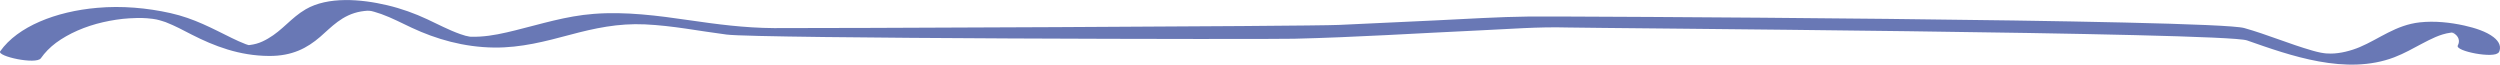 <?xml version="1.0" encoding="UTF-8"?>
<svg id="Calque_1" xmlns="http://www.w3.org/2000/svg" version="1.1" viewBox="0 0 360.19 9.35">
  <!-- Generator: Adobe Illustrator 29.8.1, SVG Export Plug-In . SVG Version: 2.1.1 Build 2)  -->
  <defs>
    <style>
      .st0 {
        fill: #6978b5;
      }
    </style>
  </defs>
  <path class="st0" d="M360,7.61c.44-.82.1-1.6-.73-2.25-1.05-.82-2.69-1.34-4.22-1.68-2.03-.45-4.27-.69-6.41-.46-3.47.38-5.86,2.39-8.67,3.57-1.24.52-2.81.93-4.16.93.03,0-.44-.01-.51-.02-.04,0-.08,0-.11,0-.02,0-.05,0-.11-.01-.04,0-.16-.02-.26-.03-.16-.03-.46-.07-.44-.07-.02,0-.05-.01-.09-.02-.16-.04-.33-.07-.49-.11-.16-.04-.31-.08-.46-.12-.07-.02-.19-.05-.21-.06-3.35-.96-6.42-2.29-9.79-3.24-4.45-1.25-98.12-1.71-102.97-1.66-4.52.05-9.05.35-13.55.56-4.64.21-9.27.43-13.91.65-4.45.21-76.92.49-81.38.46-4.3-.03-8.25-.56-12.25-1.14-4.47-.65-9.13-1.27-13.73-.91-4.04.31-7.59,1.46-11.34,2.38-1.62.4-3.32.79-5.05.89-.45.03-.77.03-1.19.02-.07,0-.11,0-.14,0-.02,0-.03,0-.05,0-.03,0-.09-.01-.17-.02-.12-.03-.68-.15-.46-.09-.29-.08-.58-.17-.85-.27-1.69-.6-3.2-1.42-4.76-2.14-1.78-.83-3.69-1.53-5.77-2.02-3.77-.89-8.52-1.28-11.73.59-2.12,1.24-3.3,2.99-5.43,4.22-.5.29-1.06.57-1.68.74-.28.08-.61.14-.91.18-.08,0-.15.02-.2.02-.06-.02-.13-.04-.19-.06,0,0-.2-.07-.24-.08-.69-.26-1.35-.57-1.99-.88-2.84-1.39-5.41-2.82-8.84-3.59-3.36-.75-7.02-1.08-10.56-.76C8.06,1.64,2.54,3.82.03,7.39c-.51.72,5.19,1.96,5.86,1,.57-.81,1.29-1.56,2.19-2.23,1.8-1.32,4.17-2.37,6.76-2.96,1.23-.28,2.55-.49,3.77-.56.4-.02.81-.04,1.21-.05.03,0,.19,0,.29,0,.1,0,.26,0,.29,0,.1,0,.8.05.79.04.25.02.51.05.76.08,0,0,0,0,.01,0,0,0,.01,0,.02,0,.15.03.31.06.47.08,0,0,0,0,0,0,.01,0,.02,0,.03,0,.15.04.3.07.45.11.02,0,.04,0,.07.02.12.04.25.07.37.11.15.05.29.09.43.14-.09-.03-.34-.13.09.03,1.34.52,2.53,1.17,3.74,1.79,3.24,1.65,6.85,3.05,11.14,3.07,3.33.02,5.48-1.13,7.37-2.76,1.57-1.35,3.14-3.18,5.88-3.65.27-.05.61-.08.84-.1.36-.02.39,0,.2,0,.57.02.3.02.14,0,.3.02.3.04.73.15.21.06.7.21,1,.32,1.56.56,2.95,1.31,4.4,1.98,3.49,1.63,7.48,2.8,11.87,2.85,3.89.04,7.4-.9,10.93-1.84,3.51-.94,6.94-1.68,10.8-1.5,4.06.19,7.71.95,11.77,1.47,4.54.58,77.14.71,81.76.6,8.89-.21,17.78-.79,26.66-1.2,4.21-.19,8.51-.54,12.74-.42,3.64.1,94.59.71,97.88,1.86,6.22,2.18,14.27,5.08,21.22,2.43,1.46-.56,2.72-1.29,4.03-1.98,1.18-.61,2.55-1.36,4.08-1.56,0,0,.11-.02.23-.03.08.04.2.1.2.09.72.41.97,1.11.61,1.78-.45.83,5.36,1.93,5.86,1ZM23.04,2.95c.12.03.27.08,0,0h0ZM35.44,6.49s.08.01.12.02c-.03,0-.07-.01-.12-.02ZM334.26,7.56c-.14-.03-.28-.06,0,0h0ZM353.35,4.73s.04,0,.06,0c.01,0,.02,0,.03.01,0,0,0,0,0,0,0,0,0,0,0,0,.34.14.01.04-.09,0ZM353.44,4.72s.03,0,.04,0c0,0-.02,0-.03,0-.01,0-.02,0-.03,0,0,0,.01,0,.02,0ZM353.5,4.72s-.02,0-.03,0c.08,0,.12-.01.03,0ZM353.45,4.73s.02,0,.03,0c.06,0,.06,0,.02,0,.3-.05.12.05-.05,0Z"/>
</svg>